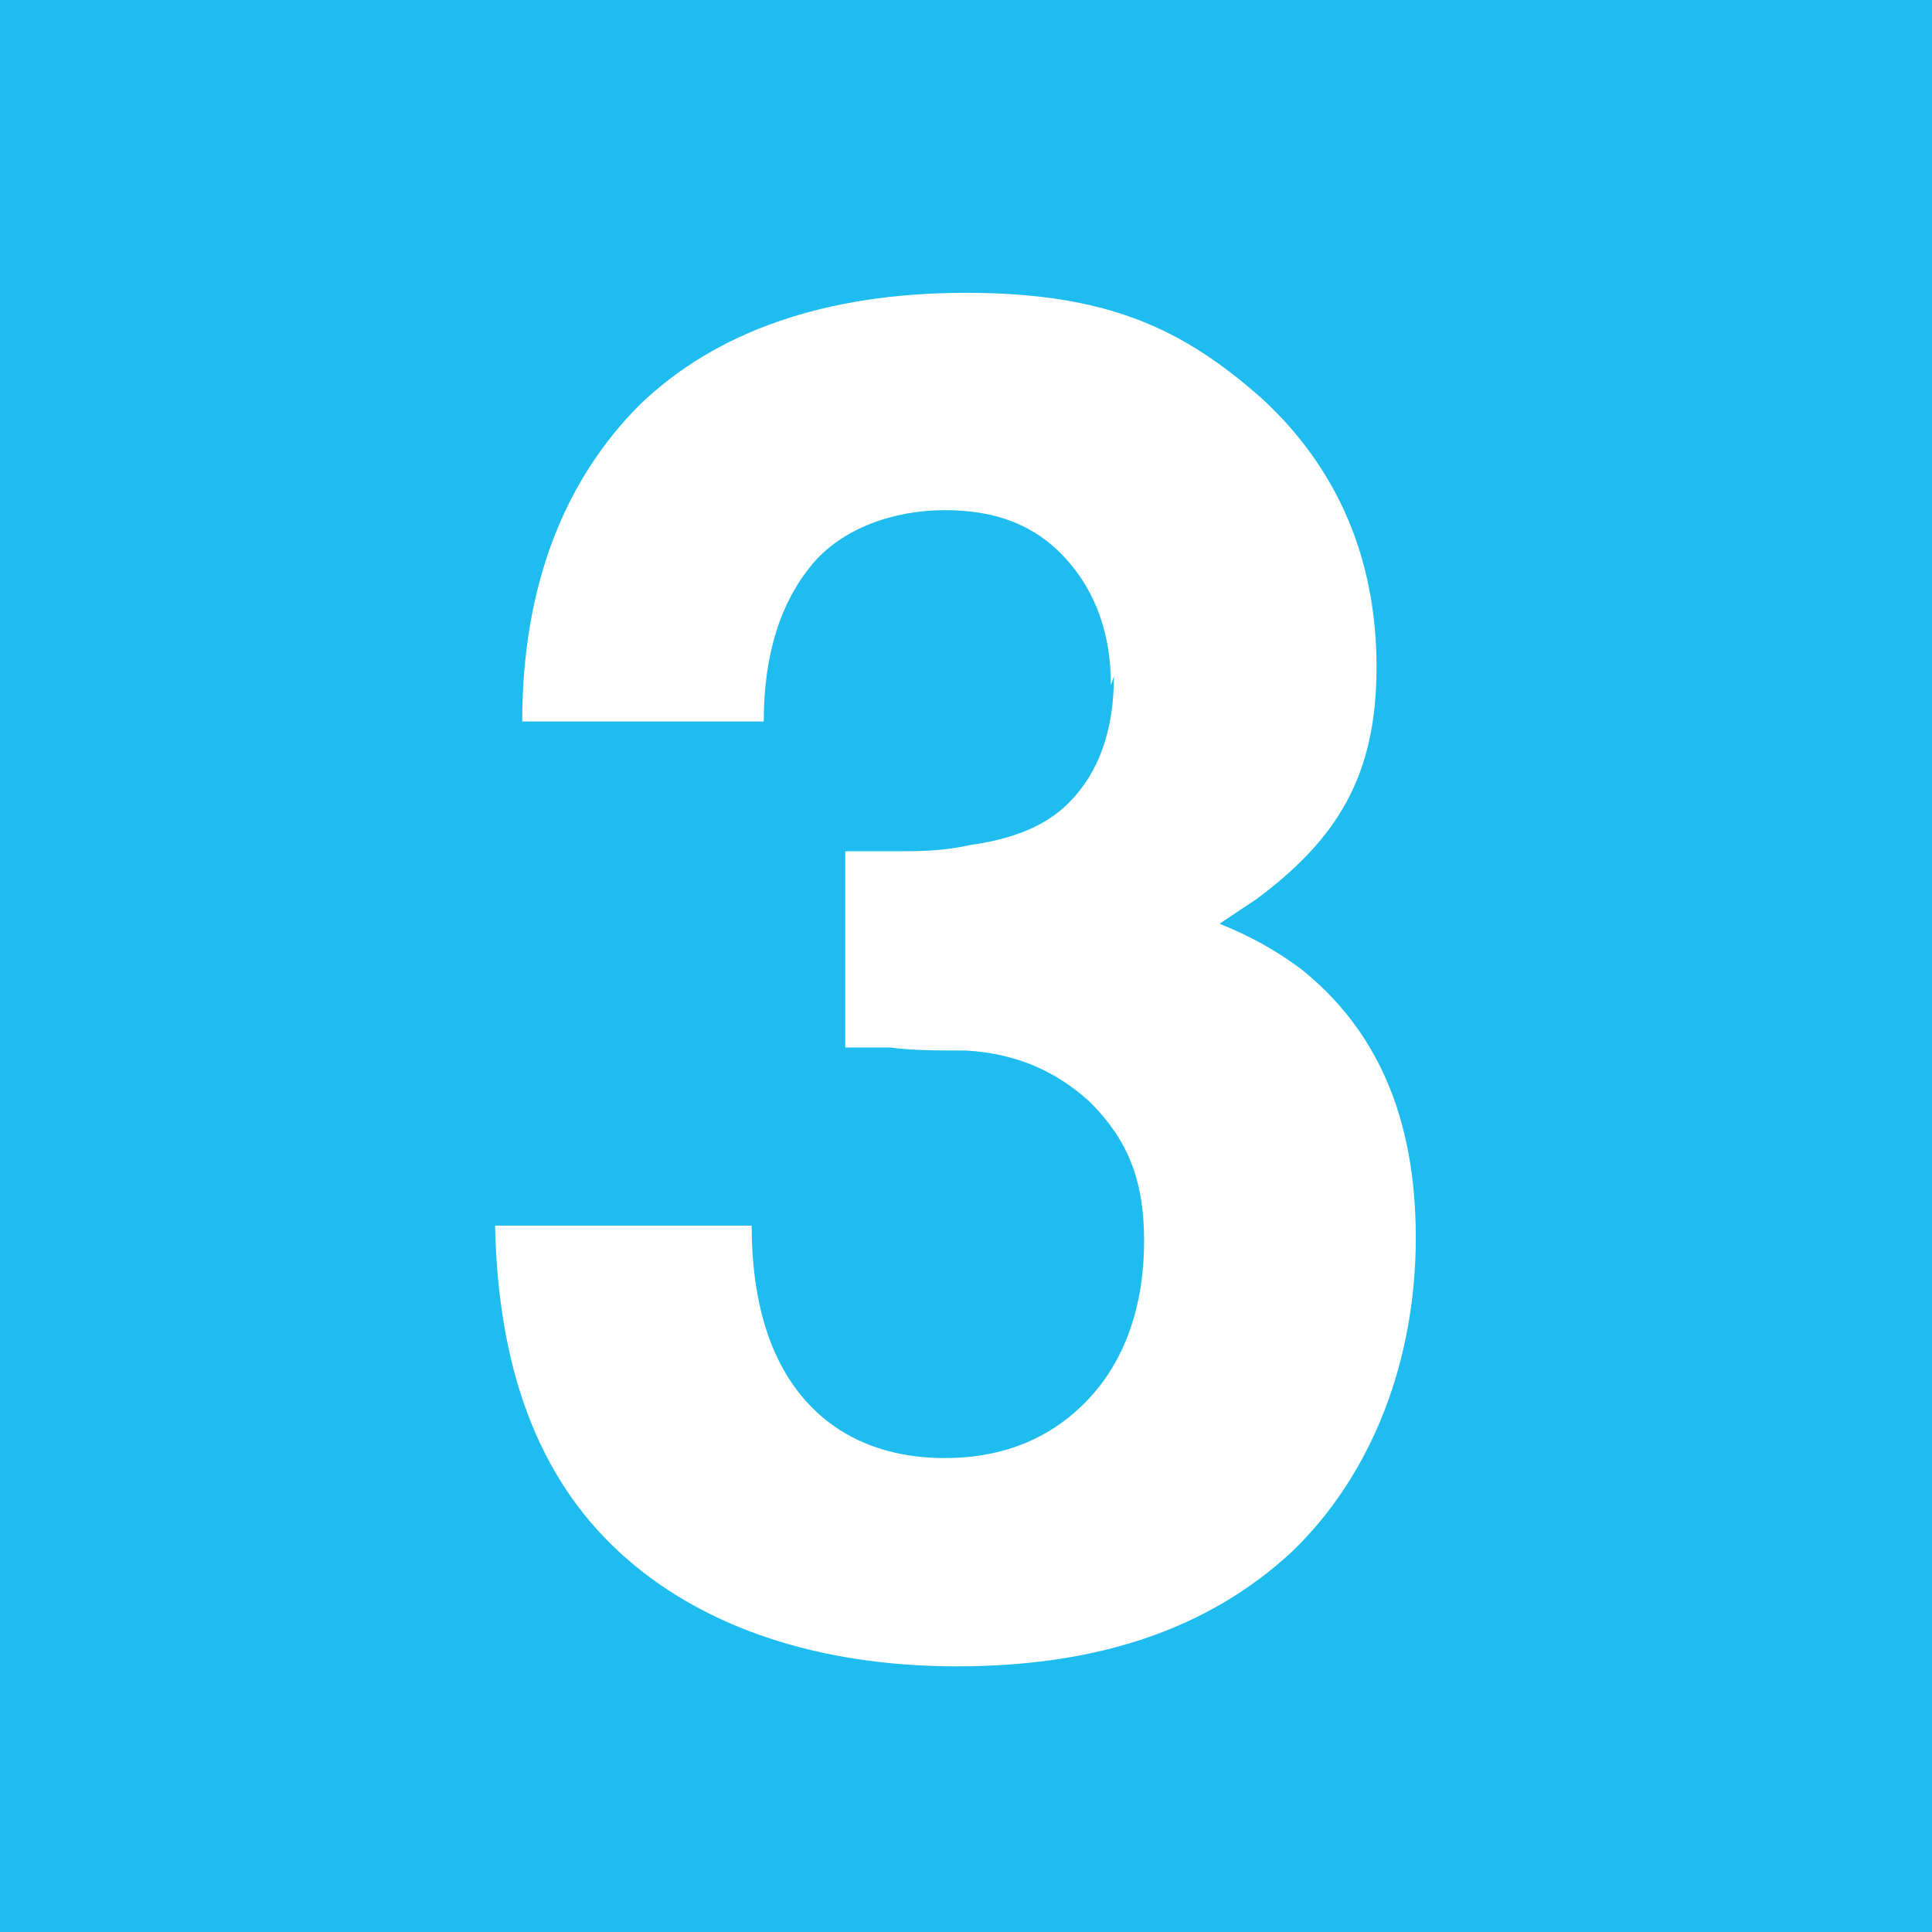 <?xml version="1.0" encoding="UTF-8"?>
<svg id="Vrstva_1" xmlns="http://www.w3.org/2000/svg" version="1.1" xmlns:xlink="http://www.w3.org/1999/xlink" viewBox="0 0 64 64">
  <!-- Generator: Adobe Illustrator 29.5.1, SVG Export Plug-In . SVG Version: 2.1.0 Build 141)  -->
  <defs>
    <style>
      .st0 {
        fill: #fff;
      }

      .st1 {
        fill: none;
      }

      .st2 {
        fill: #1ebcef;
      }

      .st3 {
        clip-path: url(#clippath);
      }
    </style>
    <clipPath id="clippath">
      <rect class="st1" width="64" height="64"/>
    </clipPath>
  </defs>
  <g class="st3">
    <g id="favicon">
      <rect class="st2" width="64" height="64"/>
    </g>
  </g>
  <path class="st0" d="M36.8,22.7c0-1.7-.5-3.1-1.5-4.2-1-1.1-2.3-1.6-4-1.6s-3.4.6-4.4,1.8c-1,1.2-1.6,2.9-1.6,5.2h-8c0-4.5,1.4-8,3.9-10.5,2.5-2.4,6.1-3.7,10.8-3.7s7.2,1.2,9.8,3.5c2.5,2.3,3.8,5.3,3.8,8.9s-1.3,5.7-4,7.7l-1.2.8c1,.4,1.9.9,2.7,1.5,2.5,2,3.8,4.9,3.8,8.9s-1.4,7.8-4.1,10.4c-2.8,2.6-6.5,3.8-11.1,3.8s-8.5-1.3-11.2-3.8c-2.7-2.5-4-6.1-4.1-10.8h8.5c0,2.5.6,4.4,1.7,5.7,1.1,1.3,2.7,2,4.7,2s3.6-.7,4.8-2c1.2-1.3,1.8-3.1,1.8-5.2s-.6-3.4-1.8-4.6c-1.1-1-2.4-1.6-4.1-1.7-.9,0-1.8,0-2.5-.1-.8,0-1.3,0-1.5,0v-6.5c.2,0,.8,0,1.6,0,.8,0,1.6,0,2.5-.2,1.4-.2,2.5-.6,3.3-1.4,1-1,1.5-2.4,1.5-4.2Z"/>
</svg>
